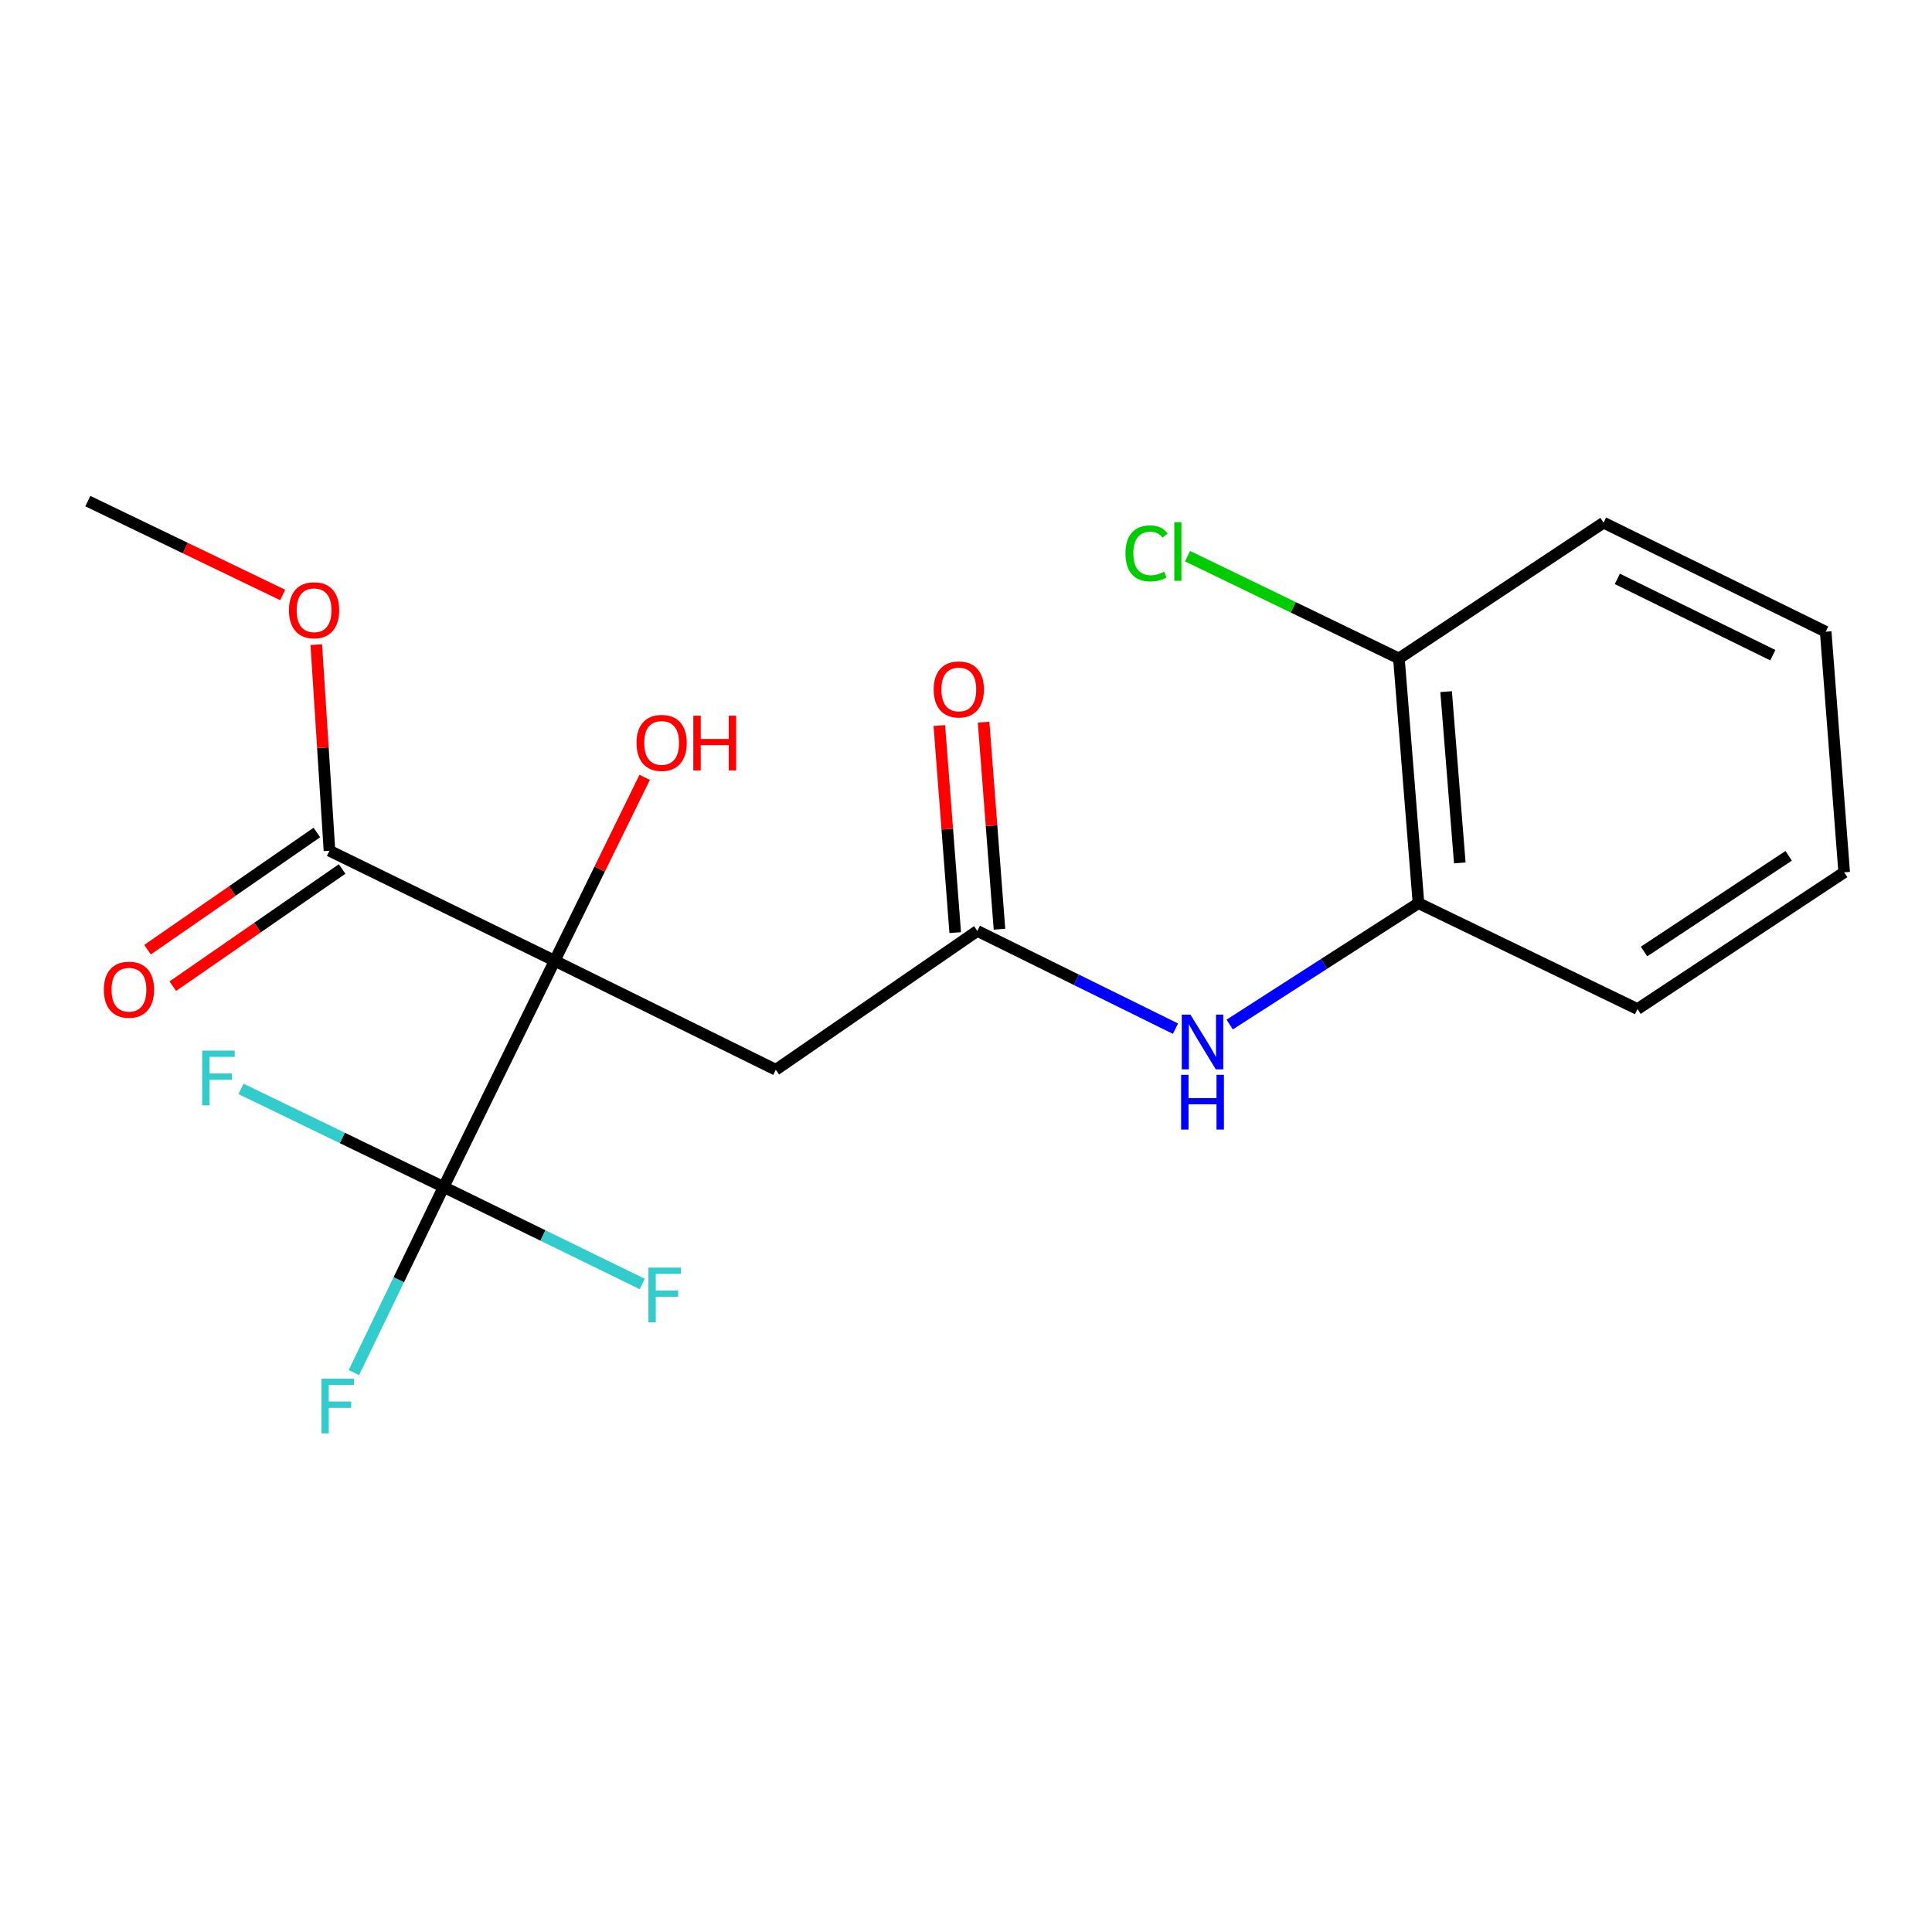 <?xml version='1.0' encoding='iso-8859-1'?>
<svg version='1.1' baseProfile='full'
              xmlns='http://www.w3.org/2000/svg'
                      xmlns:rdkit='http://www.rdkit.org/xml'
                      xmlns:xlink='http://www.w3.org/1999/xlink'
                  xml:space='preserve'
width='1000px' height='1000px' viewBox='0 0 1000 1000'>
<!-- END OF HEADER -->
<rect style='opacity:1.0;fill:#FFFFFF;stroke:none' width='1000' height='1000' x='0' y='0'> </rect>
<path class='bond-0' d='M 287.101,497.291 L 229.619,614.387' style='fill:none;fill-rule:evenodd;stroke:#000000;stroke-width:6px;stroke-linecap:butt;stroke-linejoin:miter;stroke-opacity:1' />
<path class='bond-1' d='M 287.101,497.291 L 401.554,553.701' style='fill:none;fill-rule:evenodd;stroke:#000000;stroke-width:6px;stroke-linecap:butt;stroke-linejoin:miter;stroke-opacity:1' />
<path class='bond-2' d='M 287.101,497.291 L 170.541,440.345' style='fill:none;fill-rule:evenodd;stroke:#000000;stroke-width:6px;stroke-linecap:butt;stroke-linejoin:miter;stroke-opacity:1' />
<path class='bond-9' d='M 287.101,497.291 L 310.391,449.82' style='fill:none;fill-rule:evenodd;stroke:#000000;stroke-width:6px;stroke-linecap:butt;stroke-linejoin:miter;stroke-opacity:1' />
<path class='bond-9' d='M 310.391,449.82 L 333.681,402.349' style='fill:none;fill-rule:evenodd;stroke:#FF0000;stroke-width:6px;stroke-linecap:butt;stroke-linejoin:miter;stroke-opacity:1' />
<path class='bond-10' d='M 229.619,614.387 L 206.391,662.417' style='fill:none;fill-rule:evenodd;stroke:#000000;stroke-width:6px;stroke-linecap:butt;stroke-linejoin:miter;stroke-opacity:1' />
<path class='bond-10' d='M 206.391,662.417 L 183.163,710.447' style='fill:none;fill-rule:evenodd;stroke:#33CCCC;stroke-width:6px;stroke-linecap:butt;stroke-linejoin:miter;stroke-opacity:1' />
<path class='bond-11' d='M 229.619,614.387 L 281.031,639.496' style='fill:none;fill-rule:evenodd;stroke:#000000;stroke-width:6px;stroke-linecap:butt;stroke-linejoin:miter;stroke-opacity:1' />
<path class='bond-11' d='M 281.031,639.496 L 332.443,664.606' style='fill:none;fill-rule:evenodd;stroke:#33CCCC;stroke-width:6px;stroke-linecap:butt;stroke-linejoin:miter;stroke-opacity:1' />
<path class='bond-12' d='M 229.619,614.387 L 177.168,588.991' style='fill:none;fill-rule:evenodd;stroke:#000000;stroke-width:6px;stroke-linecap:butt;stroke-linejoin:miter;stroke-opacity:1' />
<path class='bond-12' d='M 177.168,588.991 L 124.717,563.596' style='fill:none;fill-rule:evenodd;stroke:#33CCCC;stroke-width:6px;stroke-linecap:butt;stroke-linejoin:miter;stroke-opacity:1' />
<path class='bond-3' d='M 401.554,553.701 L 505.872,481.845' style='fill:none;fill-rule:evenodd;stroke:#000000;stroke-width:6px;stroke-linecap:butt;stroke-linejoin:miter;stroke-opacity:1' />
<path class='bond-6' d='M 164.003,430.899 L 120.183,461.229' style='fill:none;fill-rule:evenodd;stroke:#000000;stroke-width:6px;stroke-linecap:butt;stroke-linejoin:miter;stroke-opacity:1' />
<path class='bond-6' d='M 120.183,461.229 L 76.364,491.559' style='fill:none;fill-rule:evenodd;stroke:#FF0000;stroke-width:6px;stroke-linecap:butt;stroke-linejoin:miter;stroke-opacity:1' />
<path class='bond-6' d='M 177.08,449.792 L 133.261,480.122' style='fill:none;fill-rule:evenodd;stroke:#000000;stroke-width:6px;stroke-linecap:butt;stroke-linejoin:miter;stroke-opacity:1' />
<path class='bond-6' d='M 133.261,480.122 L 89.441,510.452' style='fill:none;fill-rule:evenodd;stroke:#FF0000;stroke-width:6px;stroke-linecap:butt;stroke-linejoin:miter;stroke-opacity:1' />
<path class='bond-13' d='M 170.541,440.345 L 167.125,387.004' style='fill:none;fill-rule:evenodd;stroke:#000000;stroke-width:6px;stroke-linecap:butt;stroke-linejoin:miter;stroke-opacity:1' />
<path class='bond-13' d='M 167.125,387.004 L 163.708,333.662' style='fill:none;fill-rule:evenodd;stroke:#FF0000;stroke-width:6px;stroke-linecap:butt;stroke-linejoin:miter;stroke-opacity:1' />
<path class='bond-4' d='M 505.872,481.845 L 557.151,507.142' style='fill:none;fill-rule:evenodd;stroke:#000000;stroke-width:6px;stroke-linecap:butt;stroke-linejoin:miter;stroke-opacity:1' />
<path class='bond-4' d='M 557.151,507.142 L 608.43,532.439' style='fill:none;fill-rule:evenodd;stroke:#0000FF;stroke-width:6px;stroke-linecap:butt;stroke-linejoin:miter;stroke-opacity:1' />
<path class='bond-7' d='M 517.327,480.966 L 513.214,427.377' style='fill:none;fill-rule:evenodd;stroke:#000000;stroke-width:6px;stroke-linecap:butt;stroke-linejoin:miter;stroke-opacity:1' />
<path class='bond-7' d='M 513.214,427.377 L 509.101,373.788' style='fill:none;fill-rule:evenodd;stroke:#FF0000;stroke-width:6px;stroke-linecap:butt;stroke-linejoin:miter;stroke-opacity:1' />
<path class='bond-7' d='M 494.417,482.724 L 490.304,429.135' style='fill:none;fill-rule:evenodd;stroke:#000000;stroke-width:6px;stroke-linecap:butt;stroke-linejoin:miter;stroke-opacity:1' />
<path class='bond-7' d='M 490.304,429.135 L 486.191,375.546' style='fill:none;fill-rule:evenodd;stroke:#FF0000;stroke-width:6px;stroke-linecap:butt;stroke-linejoin:miter;stroke-opacity:1' />
<path class='bond-5' d='M 636.481,530.301 L 685.343,498.892' style='fill:none;fill-rule:evenodd;stroke:#0000FF;stroke-width:6px;stroke-linecap:butt;stroke-linejoin:miter;stroke-opacity:1' />
<path class='bond-5' d='M 685.343,498.892 L 734.204,467.484' style='fill:none;fill-rule:evenodd;stroke:#000000;stroke-width:6px;stroke-linecap:butt;stroke-linejoin:miter;stroke-opacity:1' />
<path class='bond-8' d='M 734.204,467.484 L 724.081,340.815' style='fill:none;fill-rule:evenodd;stroke:#000000;stroke-width:6px;stroke-linecap:butt;stroke-linejoin:miter;stroke-opacity:1' />
<path class='bond-8' d='M 755.59,446.653 L 748.504,357.985' style='fill:none;fill-rule:evenodd;stroke:#000000;stroke-width:6px;stroke-linecap:butt;stroke-linejoin:miter;stroke-opacity:1' />
<path class='bond-15' d='M 734.204,467.484 L 847.573,522.285' style='fill:none;fill-rule:evenodd;stroke:#000000;stroke-width:6px;stroke-linecap:butt;stroke-linejoin:miter;stroke-opacity:1' />
<path class='bond-14' d='M 724.081,340.815 L 669.376,314.347' style='fill:none;fill-rule:evenodd;stroke:#000000;stroke-width:6px;stroke-linecap:butt;stroke-linejoin:miter;stroke-opacity:1' />
<path class='bond-14' d='M 669.376,314.347 L 614.672,287.879' style='fill:none;fill-rule:evenodd;stroke:#00CC00;stroke-width:6px;stroke-linecap:butt;stroke-linejoin:miter;stroke-opacity:1' />
<path class='bond-16' d='M 724.081,340.815 L 830.008,270.542' style='fill:none;fill-rule:evenodd;stroke:#000000;stroke-width:6px;stroke-linecap:butt;stroke-linejoin:miter;stroke-opacity:1' />
<path class='bond-17' d='M 146.313,307.955 L 95.884,283.663' style='fill:none;fill-rule:evenodd;stroke:#FF0000;stroke-width:6px;stroke-linecap:butt;stroke-linejoin:miter;stroke-opacity:1' />
<path class='bond-17' d='M 95.884,283.663 L 45.455,259.372' style='fill:none;fill-rule:evenodd;stroke:#000000;stroke-width:6px;stroke-linecap:butt;stroke-linejoin:miter;stroke-opacity:1' />
<path class='bond-18' d='M 847.573,522.285 L 954.545,451.515' style='fill:none;fill-rule:evenodd;stroke:#000000;stroke-width:6px;stroke-linecap:butt;stroke-linejoin:miter;stroke-opacity:1' />
<path class='bond-18' d='M 850.941,492.507 L 925.822,442.967' style='fill:none;fill-rule:evenodd;stroke:#000000;stroke-width:6px;stroke-linecap:butt;stroke-linejoin:miter;stroke-opacity:1' />
<path class='bond-20' d='M 830.008,270.542 L 944.972,326.964' style='fill:none;fill-rule:evenodd;stroke:#000000;stroke-width:6px;stroke-linecap:butt;stroke-linejoin:miter;stroke-opacity:1' />
<path class='bond-20' d='M 837.129,299.632 L 917.603,339.128' style='fill:none;fill-rule:evenodd;stroke:#000000;stroke-width:6px;stroke-linecap:butt;stroke-linejoin:miter;stroke-opacity:1' />
<path class='bond-19' d='M 954.545,451.515 L 944.972,326.964' style='fill:none;fill-rule:evenodd;stroke:#000000;stroke-width:6px;stroke-linecap:butt;stroke-linejoin:miter;stroke-opacity:1' />
<path  class='atom-5' d='M 616.159 525.18
L 625.439 540.18
Q 626.359 541.66, 627.839 544.34
Q 629.319 547.02, 629.399 547.18
L 629.399 525.18
L 633.159 525.18
L 633.159 553.5
L 629.279 553.5
L 619.319 537.1
Q 618.159 535.18, 616.919 532.98
Q 615.719 530.78, 615.359 530.1
L 615.359 553.5
L 611.679 553.5
L 611.679 525.18
L 616.159 525.18
' fill='#0000FF'/>
<path  class='atom-5' d='M 611.339 556.332
L 615.179 556.332
L 615.179 568.372
L 629.659 568.372
L 629.659 556.332
L 633.499 556.332
L 633.499 584.652
L 629.659 584.652
L 629.659 571.572
L 615.179 571.572
L 615.179 584.652
L 611.339 584.652
L 611.339 556.332
' fill='#0000FF'/>
<path  class='atom-7' d='M 53.747 512.268
Q 53.747 505.468, 57.107 501.668
Q 60.467 497.868, 66.747 497.868
Q 73.027 497.868, 76.387 501.668
Q 79.747 505.468, 79.747 512.268
Q 79.747 519.148, 76.347 523.068
Q 72.947 526.948, 66.747 526.948
Q 60.507 526.948, 57.107 523.068
Q 53.747 519.188, 53.747 512.268
M 66.747 523.748
Q 71.067 523.748, 73.387 520.868
Q 75.747 517.948, 75.747 512.268
Q 75.747 506.708, 73.387 503.908
Q 71.067 501.068, 66.747 501.068
Q 62.427 501.068, 60.067 503.868
Q 57.747 506.668, 57.747 512.268
Q 57.747 517.988, 60.067 520.868
Q 62.427 523.748, 66.747 523.748
' fill='#FF0000'/>
<path  class='atom-8' d='M 483.273 356.851
Q 483.273 350.051, 486.633 346.251
Q 489.993 342.451, 496.273 342.451
Q 502.553 342.451, 505.913 346.251
Q 509.273 350.051, 509.273 356.851
Q 509.273 363.731, 505.873 367.651
Q 502.473 371.531, 496.273 371.531
Q 490.033 371.531, 486.633 367.651
Q 483.273 363.771, 483.273 356.851
M 496.273 368.331
Q 500.593 368.331, 502.913 365.451
Q 505.273 362.531, 505.273 356.851
Q 505.273 351.291, 502.913 348.491
Q 500.593 345.651, 496.273 345.651
Q 491.953 345.651, 489.593 348.451
Q 487.273 351.251, 487.273 356.851
Q 487.273 362.571, 489.593 365.451
Q 491.953 368.331, 496.273 368.331
' fill='#FF0000'/>
<path  class='atom-10' d='M 329.464 384.526
Q 329.464 377.726, 332.824 373.926
Q 336.184 370.126, 342.464 370.126
Q 348.744 370.126, 352.104 373.926
Q 355.464 377.726, 355.464 384.526
Q 355.464 391.406, 352.064 395.326
Q 348.664 399.206, 342.464 399.206
Q 336.224 399.206, 332.824 395.326
Q 329.464 391.446, 329.464 384.526
M 342.464 396.006
Q 346.784 396.006, 349.104 393.126
Q 351.464 390.206, 351.464 384.526
Q 351.464 378.966, 349.104 376.166
Q 346.784 373.326, 342.464 373.326
Q 338.144 373.326, 335.784 376.126
Q 333.464 378.926, 333.464 384.526
Q 333.464 390.246, 335.784 393.126
Q 338.144 396.006, 342.464 396.006
' fill='#FF0000'/>
<path  class='atom-10' d='M 358.864 370.446
L 362.704 370.446
L 362.704 382.486
L 377.184 382.486
L 377.184 370.446
L 381.024 370.446
L 381.024 398.766
L 377.184 398.766
L 377.184 385.686
L 362.704 385.686
L 362.704 398.766
L 358.864 398.766
L 358.864 370.446
' fill='#FF0000'/>
<path  class='atom-11' d='M 166.372 713.595
L 183.212 713.595
L 183.212 716.835
L 170.172 716.835
L 170.172 725.435
L 181.772 725.435
L 181.772 728.715
L 170.172 728.715
L 170.172 741.915
L 166.372 741.915
L 166.372 713.595
' fill='#33CCCC'/>
<path  class='atom-12' d='M 335.627 656.113
L 352.467 656.113
L 352.467 659.353
L 339.427 659.353
L 339.427 667.953
L 351.027 667.953
L 351.027 671.233
L 339.427 671.233
L 339.427 684.433
L 335.627 684.433
L 335.627 656.113
' fill='#33CCCC'/>
<path  class='atom-13' d='M 104.639 543.792
L 121.479 543.792
L 121.479 547.032
L 108.439 547.032
L 108.439 555.632
L 120.039 555.632
L 120.039 558.912
L 108.439 558.912
L 108.439 572.112
L 104.639 572.112
L 104.639 543.792
' fill='#33CCCC'/>
<path  class='atom-14' d='M 149.563 315.862
Q 149.563 309.062, 152.923 305.262
Q 156.283 301.462, 162.563 301.462
Q 168.843 301.462, 172.203 305.262
Q 175.563 309.062, 175.563 315.862
Q 175.563 322.742, 172.163 326.662
Q 168.763 330.542, 162.563 330.542
Q 156.323 330.542, 152.923 326.662
Q 149.563 322.782, 149.563 315.862
M 162.563 327.342
Q 166.883 327.342, 169.203 324.462
Q 171.563 321.542, 171.563 315.862
Q 171.563 310.302, 169.203 307.502
Q 166.883 304.662, 162.563 304.662
Q 158.243 304.662, 155.883 307.462
Q 153.563 310.262, 153.563 315.862
Q 153.563 321.582, 155.883 324.462
Q 158.243 327.342, 162.563 327.342
' fill='#FF0000'/>
<path  class='atom-15' d='M 582.534 286.432
Q 582.534 279.392, 585.814 275.712
Q 589.134 271.992, 595.414 271.992
Q 601.254 271.992, 604.374 276.112
L 601.734 278.272
Q 599.454 275.272, 595.414 275.272
Q 591.134 275.272, 588.854 278.152
Q 586.614 280.992, 586.614 286.432
Q 586.614 292.032, 588.934 294.912
Q 591.294 297.792, 595.854 297.792
Q 598.974 297.792, 602.614 295.912
L 603.734 298.912
Q 602.254 299.872, 600.014 300.432
Q 597.774 300.992, 595.294 300.992
Q 589.134 300.992, 585.814 297.232
Q 582.534 293.472, 582.534 286.432
' fill='#00CC00'/>
<path  class='atom-15' d='M 607.814 270.272
L 611.494 270.272
L 611.494 300.632
L 607.814 300.632
L 607.814 270.272
' fill='#00CC00'/>
</svg>

